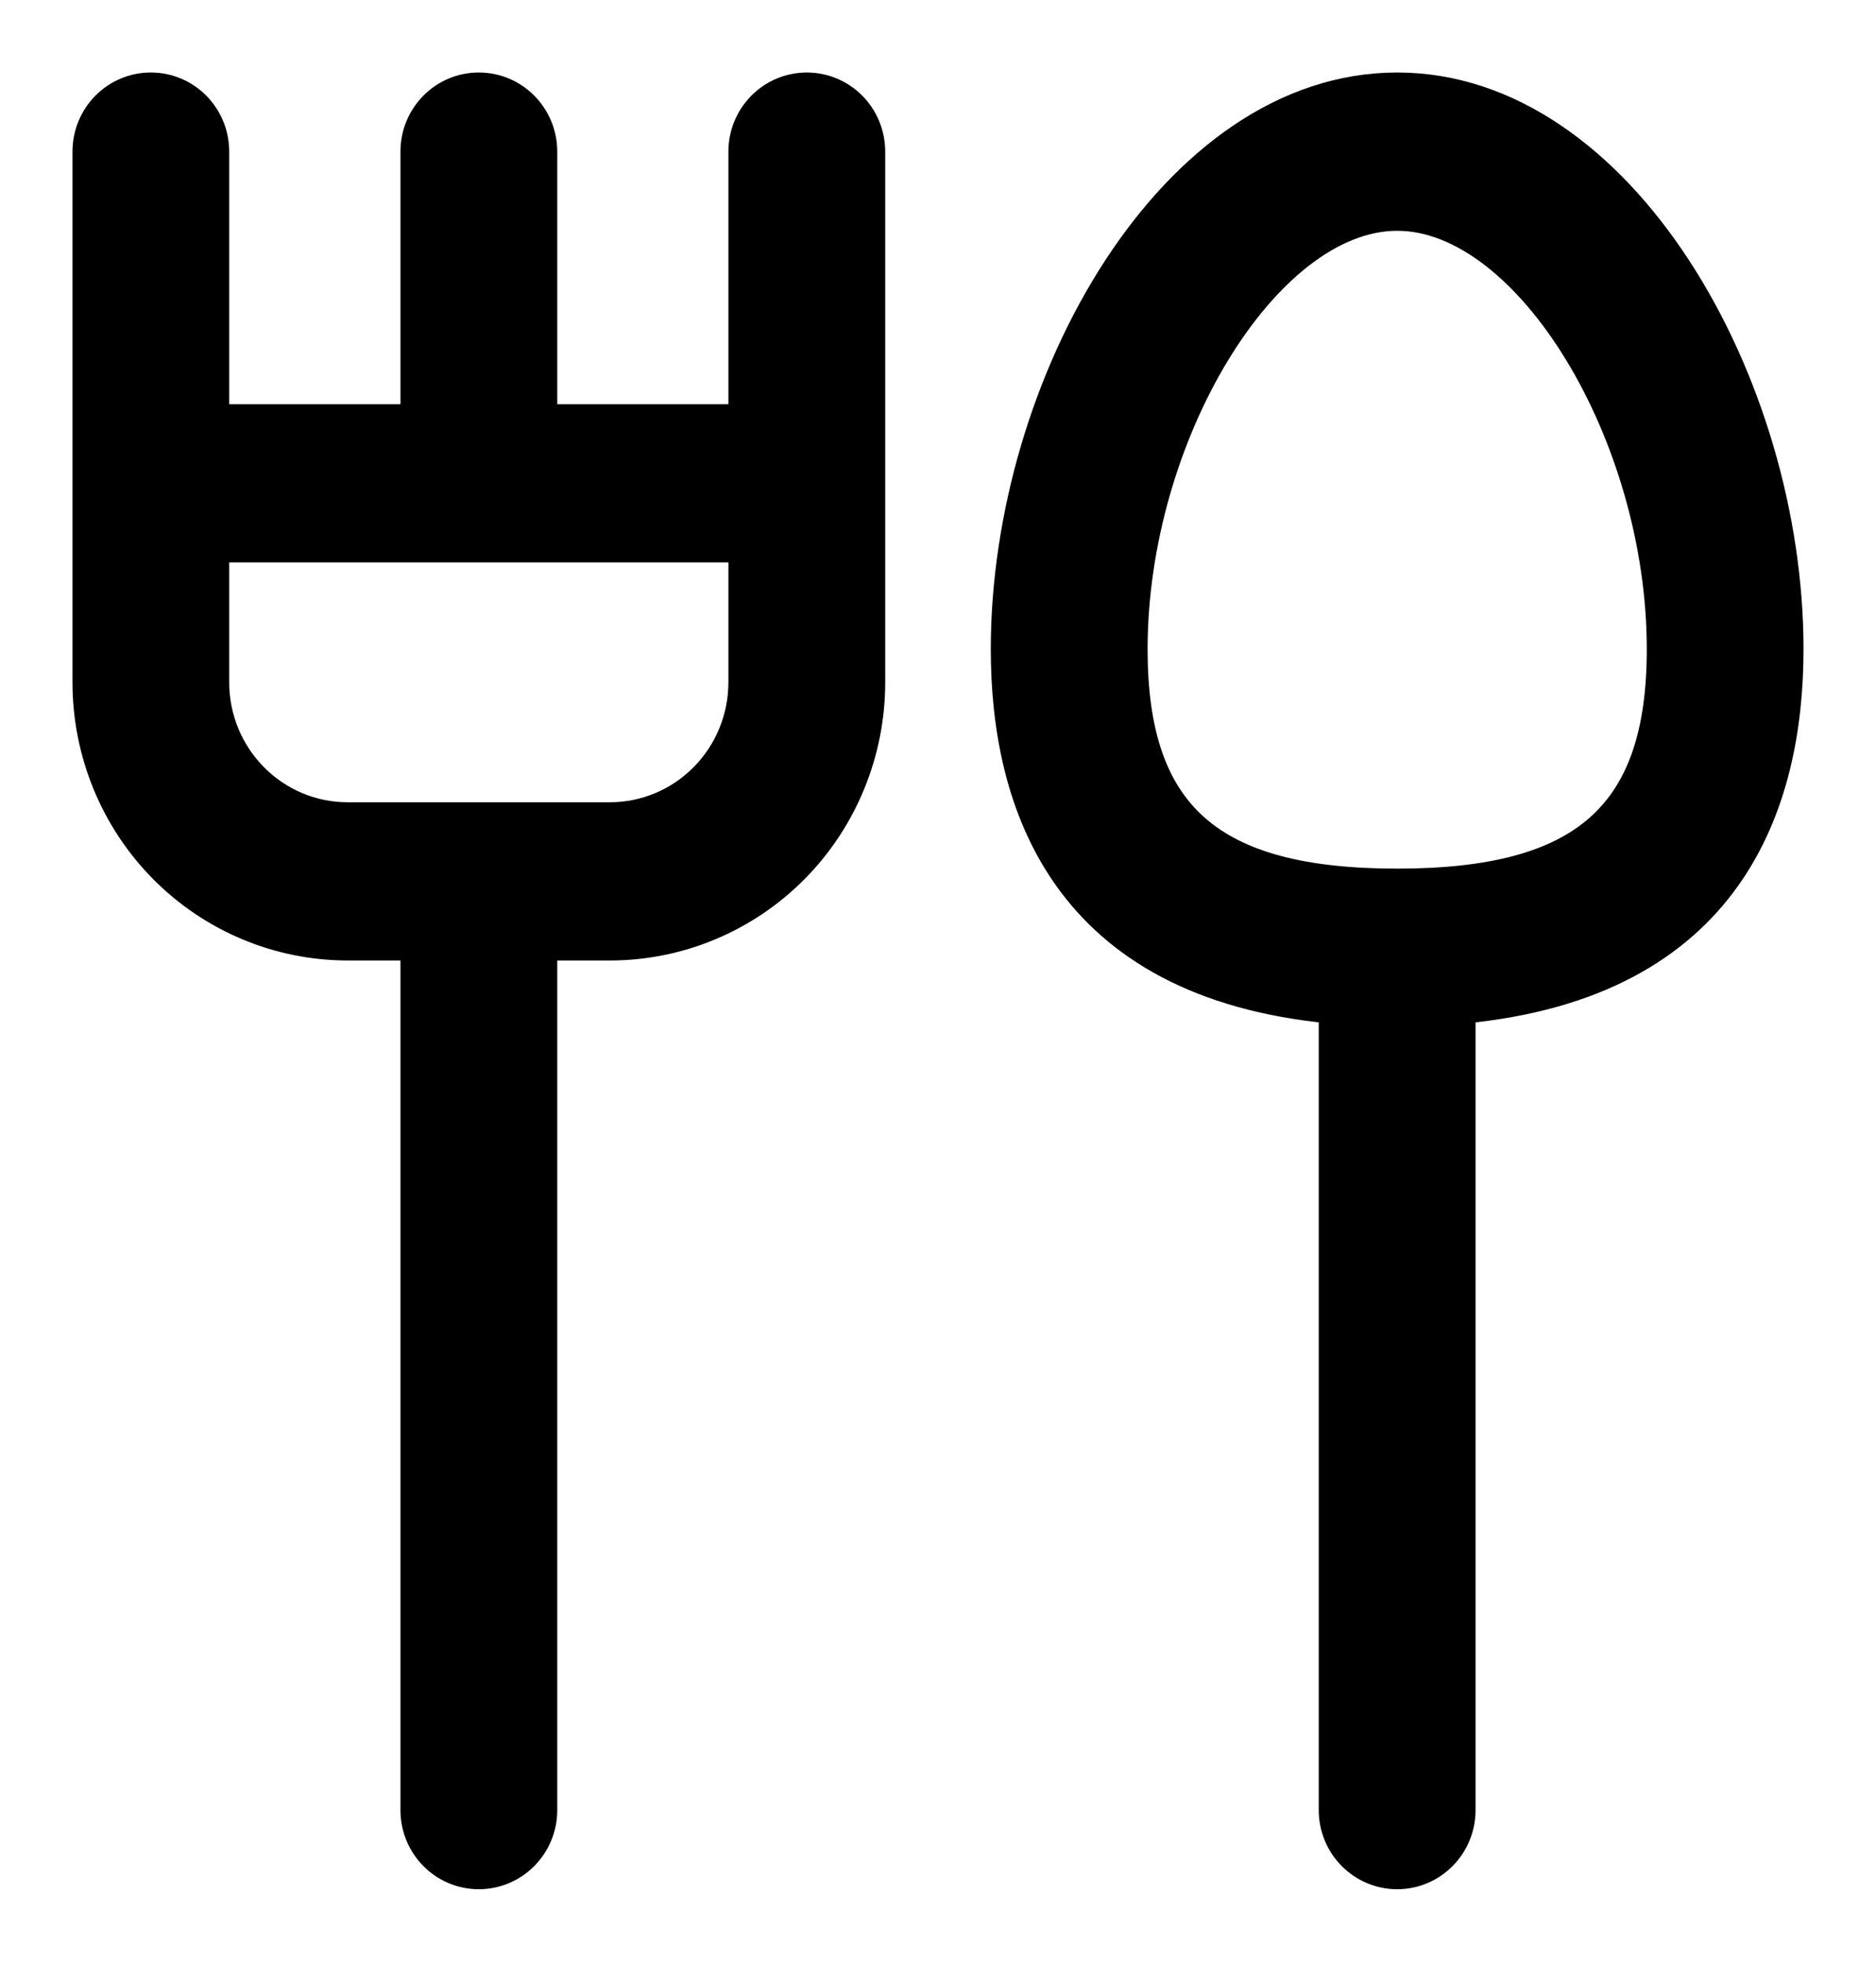 <?xml version="1.0" encoding="UTF-8"?>
<svg width="22px" height="23px" viewBox="0 0 22 23" version="1.1" xmlns="http://www.w3.org/2000/svg" xmlns:xlink="http://www.w3.org/1999/xlink">
    <title>Group 3</title>
    <g id="Profile" stroke="none" stroke-width="1" fill="none" fill-rule="evenodd">
        <g id="Profile-Information" transform="translate(-38, -1504)" fill="#000000" stroke="#000000" stroke-width="0.3">
            <g id="Group-3" transform="translate(39, 1505)">
                <path d="M8.462,0 C8.037,0 7.692,0.348 7.692,0.778 L7.692,3.889 L5.385,3.889 L5.385,0.778 C5.385,0.348 5.04,0 4.615,0 C4.19,0 3.846,0.348 3.846,0.778 L3.846,3.889 L1.538,3.889 L1.538,0.778 C1.538,0.348 1.194,0 0.769,0 C0.344,0 0,0.348 0,0.778 L0,7 C0,7.825 0.324,8.617 0.901,9.2 C1.478,9.783 2.261,10.111 3.077,10.111 L3.846,10.111 L3.846,20.222 C3.846,20.652 4.19,21 4.615,21 C5.04,21 5.385,20.652 5.385,20.222 L5.385,10.111 L6.154,10.111 C6.97,10.111 7.753,9.783 8.33,9.2 C8.907,8.617 9.231,7.825 9.231,7 L9.231,0.778 C9.231,0.572 9.15,0.373 9.006,0.228 C8.862,0.082 8.665,0 8.462,0 L8.462,0 Z M7.692,7 C7.692,7.412 7.53,7.808 7.241,8.1 C6.953,8.391 6.562,8.556 6.154,8.556 L3.077,8.556 C2.227,8.556 1.538,7.859 1.538,7 L1.538,5.444 L7.692,5.444 L7.692,7 Z" id="Fill-1"></path>
                <path d="M20,6.611 C20,3.49 18.026,0 15.385,0 C12.743,0 10.769,3.49 10.769,6.611 C10.769,8.425 11.462,10.558 14.623,10.852 C14.623,10.865 14.615,10.875 14.615,10.889 L14.615,20.222 C14.615,20.652 14.96,21 15.385,21 C15.81,21 16.154,20.652 16.154,20.222 L16.154,10.889 C16.154,10.875 16.147,10.865 16.146,10.852 C19.308,10.558 20,8.425 20,6.611 L20,6.611 Z M15.385,9.334 C13.199,9.334 12.308,8.545 12.308,6.611 C12.308,4.107 13.861,1.556 15.385,1.556 C16.909,1.556 18.462,4.107 18.462,6.611 C18.462,8.545 17.57,9.334 15.385,9.334 Z" id="Fill-2"></path>
            </g>
        </g>
    </g>
</svg>